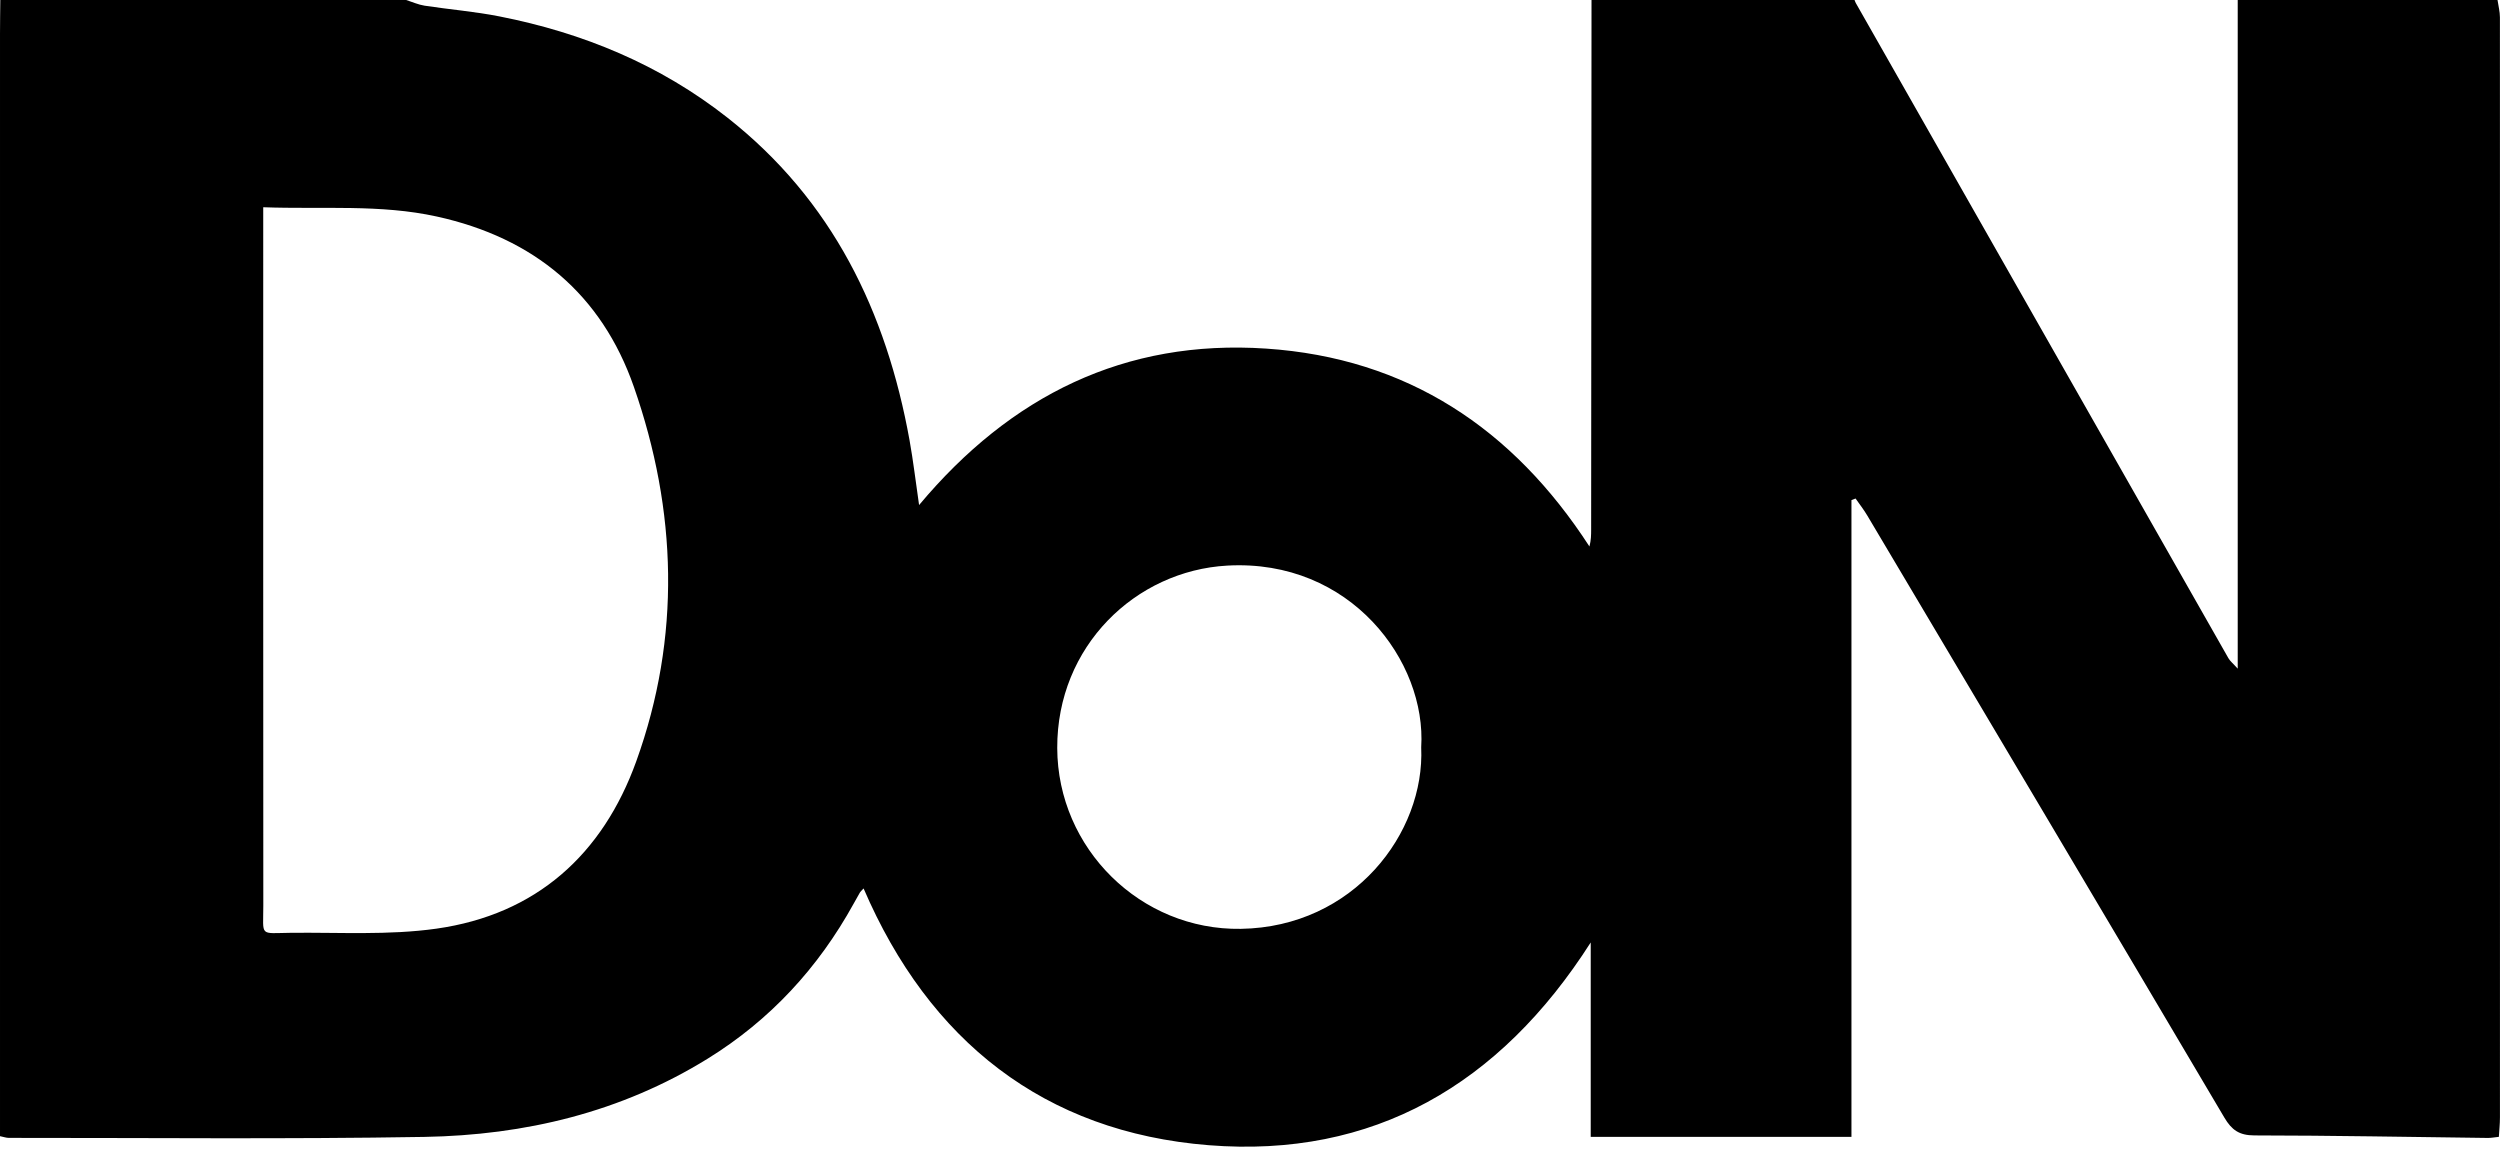 <?xml version="1.0" encoding="UTF-8" standalone="no"?><!DOCTYPE svg PUBLIC "-//W3C//DTD SVG 1.1//EN" "http://www.w3.org/Graphics/SVG/1.1/DTD/svg11.dtd"><svg width="100%" height="100%" viewBox="0 0 184 85" version="1.1" xmlns="http://www.w3.org/2000/svg" xmlns:xlink="http://www.w3.org/1999/xlink" xml:space="preserve" xmlns:serif="http://www.serif.com/" style="fill-rule:evenodd;clip-rule:evenodd;stroke-linejoin:round;stroke-miterlimit:2;"><path d="M117.135,0.002l19.36,0c0.03,0.073 0.053,0.15 0.09,0.218c9.14,16.075 18.279,32.152 27.426,48.223c0.119,0.211 0.326,0.37 0.685,0.77l-0,-49.211l19.122,0c0.06,0.425 0.176,0.85 0.176,1.274c0.009,26.993 0.007,53.983 0.002,80.975c-0,0.466 -0.052,0.93 -0.08,1.421c-0.337,0.036 -0.57,0.083 -0.8,0.081c-5.73,-0.07 -11.46,-0.18 -17.19,-0.186c-1.113,-0.002 -1.67,-0.394 -2.212,-1.31c-8.736,-14.782 -17.508,-29.543 -26.276,-44.304c-0.26,-0.44 -0.577,-0.844 -0.868,-1.262l-0.303,0.118l-0,46.866l-19.19,0l-0,-14.31c-6.697,10.494 -16.022,15.885 -28.117,14.923c-12.119,-0.966 -20.577,-7.682 -25.4,-18.898c-0.16,0.174 -0.226,0.226 -0.266,0.293c-0.16,0.273 -0.311,0.549 -0.465,0.826c-2.603,4.721 -6.143,8.565 -10.744,11.41c-6.386,3.95 -13.452,5.631 -20.853,5.758c-10.192,0.174 -20.39,0.066 -30.584,0.072c-0.187,0 -0.372,-0.07 -0.648,-0.126l-0,-81.118c-0,-0.835 0.015,-1.668 0.023,-2.503l29.876,0c0.448,0.143 0.889,0.346 1.35,0.417c1.835,0.28 3.693,0.43 5.514,0.79c6.15,1.21 11.815,3.551 16.771,7.447c7.732,6.08 11.701,14.289 13.41,23.757c0.27,1.5 0.446,3.018 0.7,4.76c6.743,-8.059 15.141,-12.212 25.54,-11.516c10.375,0.695 18.17,5.876 23.798,14.565c0.126,-0.477 0.124,-0.858 0.126,-1.24c0.009,-12.993 0.02,-25.986 0.027,-38.98m-97.762,15.252l-0,1.573c-0,16.606 -0.004,33.214 0.006,49.821c-0,2.317 -0.324,2.035 2.022,2.008c3.577,-0.039 7.204,0.191 10.721,-0.306c7.348,-1.04 12.237,-5.461 14.708,-12.32c3.3,-9.156 3.002,-18.442 -0.174,-27.548c-2.382,-6.83 -7.35,-10.969 -14.504,-12.544c-4.176,-0.918 -8.367,-0.522 -12.78,-0.684m85.228,39.754c0.403,-6.314 -5.19,-13.887 -14.273,-13.379c-6.76,0.377 -12.54,5.943 -12.515,13.427c0.025,7.406 6.143,13.426 13.511,13.308c8.313,-0.13 13.56,-7.062 13.277,-13.356"/></svg>
